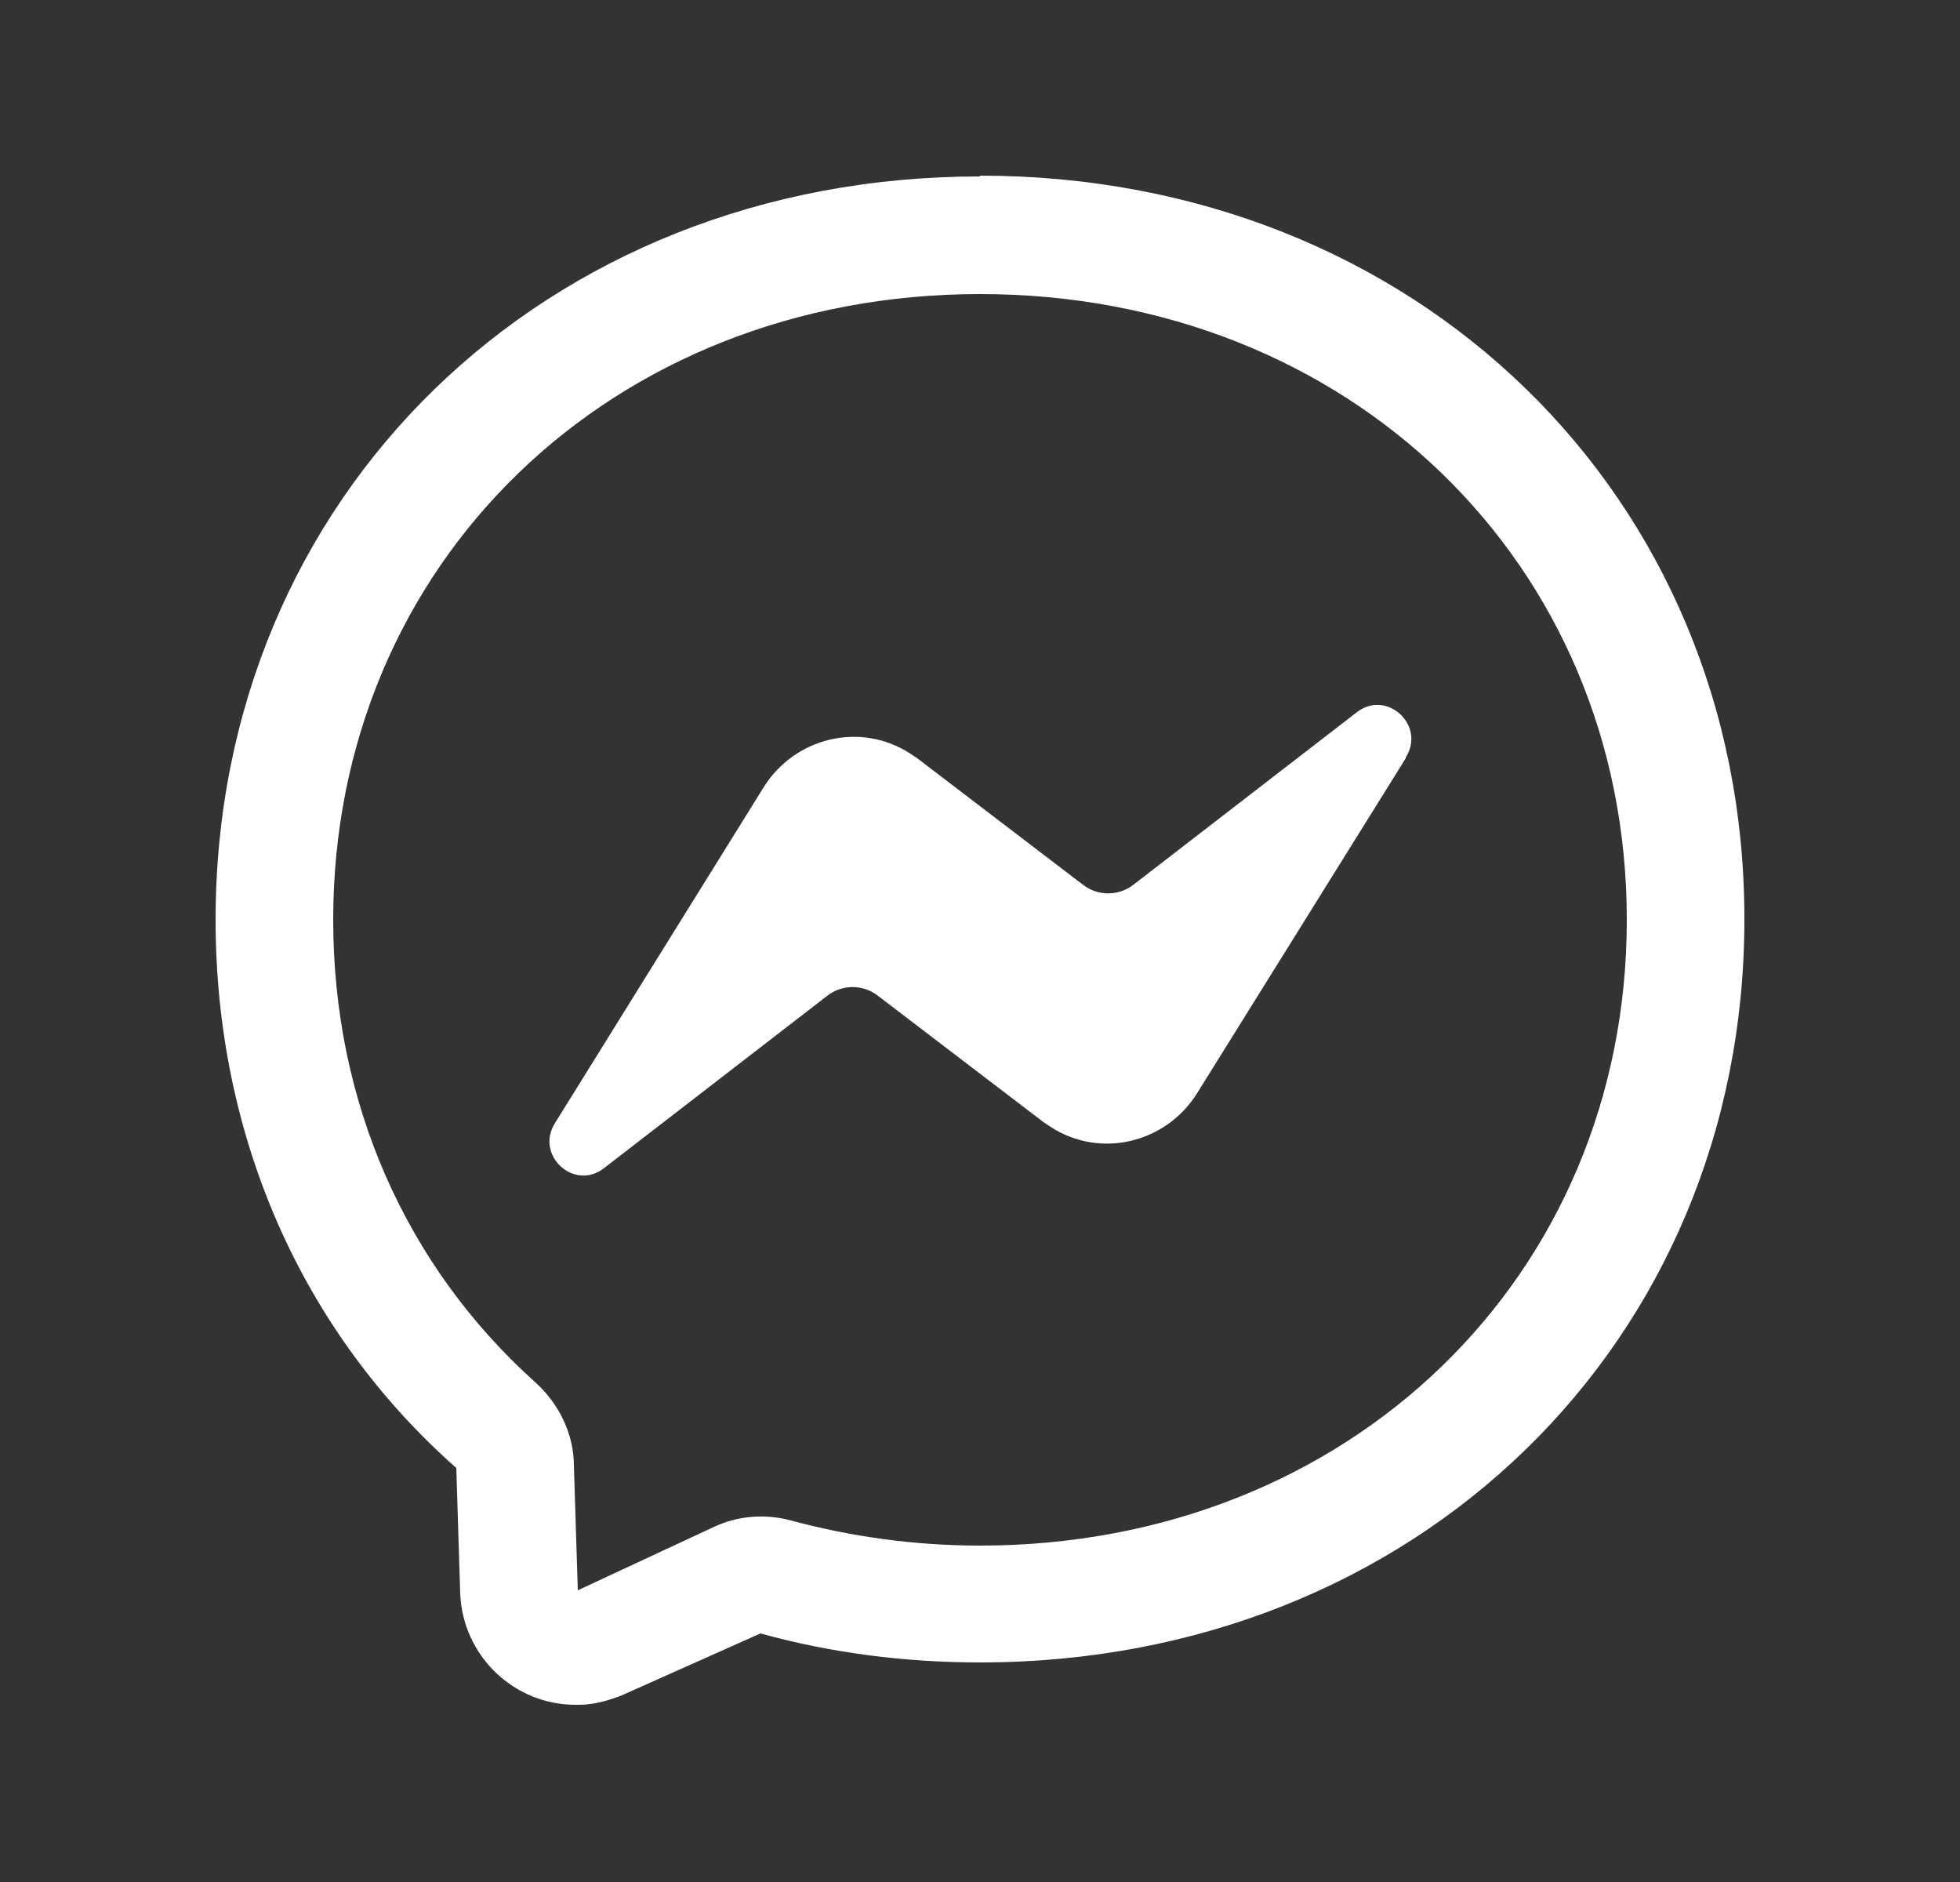 <svg width="25" height="24" viewBox="0 0 25 24" fill="none" xmlns="http://www.w3.org/2000/svg">
<rect x="0" y="0" width="25" height="24" fill="#333333" stroke="none"/>
<path d="M12.5 2.25C6.94 2.25 2.75 6.33 2.75 11.73C2.75 14.48 3.84 16.97 5.82 18.72L5.87 20.32C5.9 21.11 6.55 21.74 7.34 21.74C7.35 21.74 7.37 21.74 7.38 21.74C7.57 21.74 7.75 21.69 7.93 21.62L9.7 20.83C10.6 21.08 11.55 21.2 12.5 21.2C18.06 21.2 22.25 17.12 22.25 11.72C22.25 6.32 18.06 2.24 12.5 2.24V2.25ZM12.5 19.71C11.68 19.71 10.87 19.6 10.09 19.39C9.76 19.3 9.41 19.33 9.11 19.47L7.37 20.28L7.32 18.69C7.32 18.29 7.13 17.9 6.83 17.63C5.17 16.14 4.25 14.05 4.25 11.73C4.25 7.18 7.8 3.75 12.5 3.75C17.2 3.75 20.75 7.18 20.75 11.73C20.75 16.28 17.2 19.71 12.5 19.71ZM17.93 9.67L15.27 13.94C14.87 14.58 14.03 14.78 13.4 14.37C13.37 14.35 13.34 14.33 13.31 14.31L11.2 12.7C11.01 12.55 10.74 12.55 10.55 12.7L7.7 14.9C7.32 15.19 6.82 14.73 7.08 14.32L9.74 10.04C10.14 9.4 10.98 9.2 11.61 9.61C11.64 9.63 11.67 9.65 11.7 9.67L13.81 11.28C14 11.43 14.27 11.43 14.46 11.28L17.31 9.08C17.69 8.79 18.19 9.25 17.93 9.66V9.67Z" fill="white"/>
</svg>
